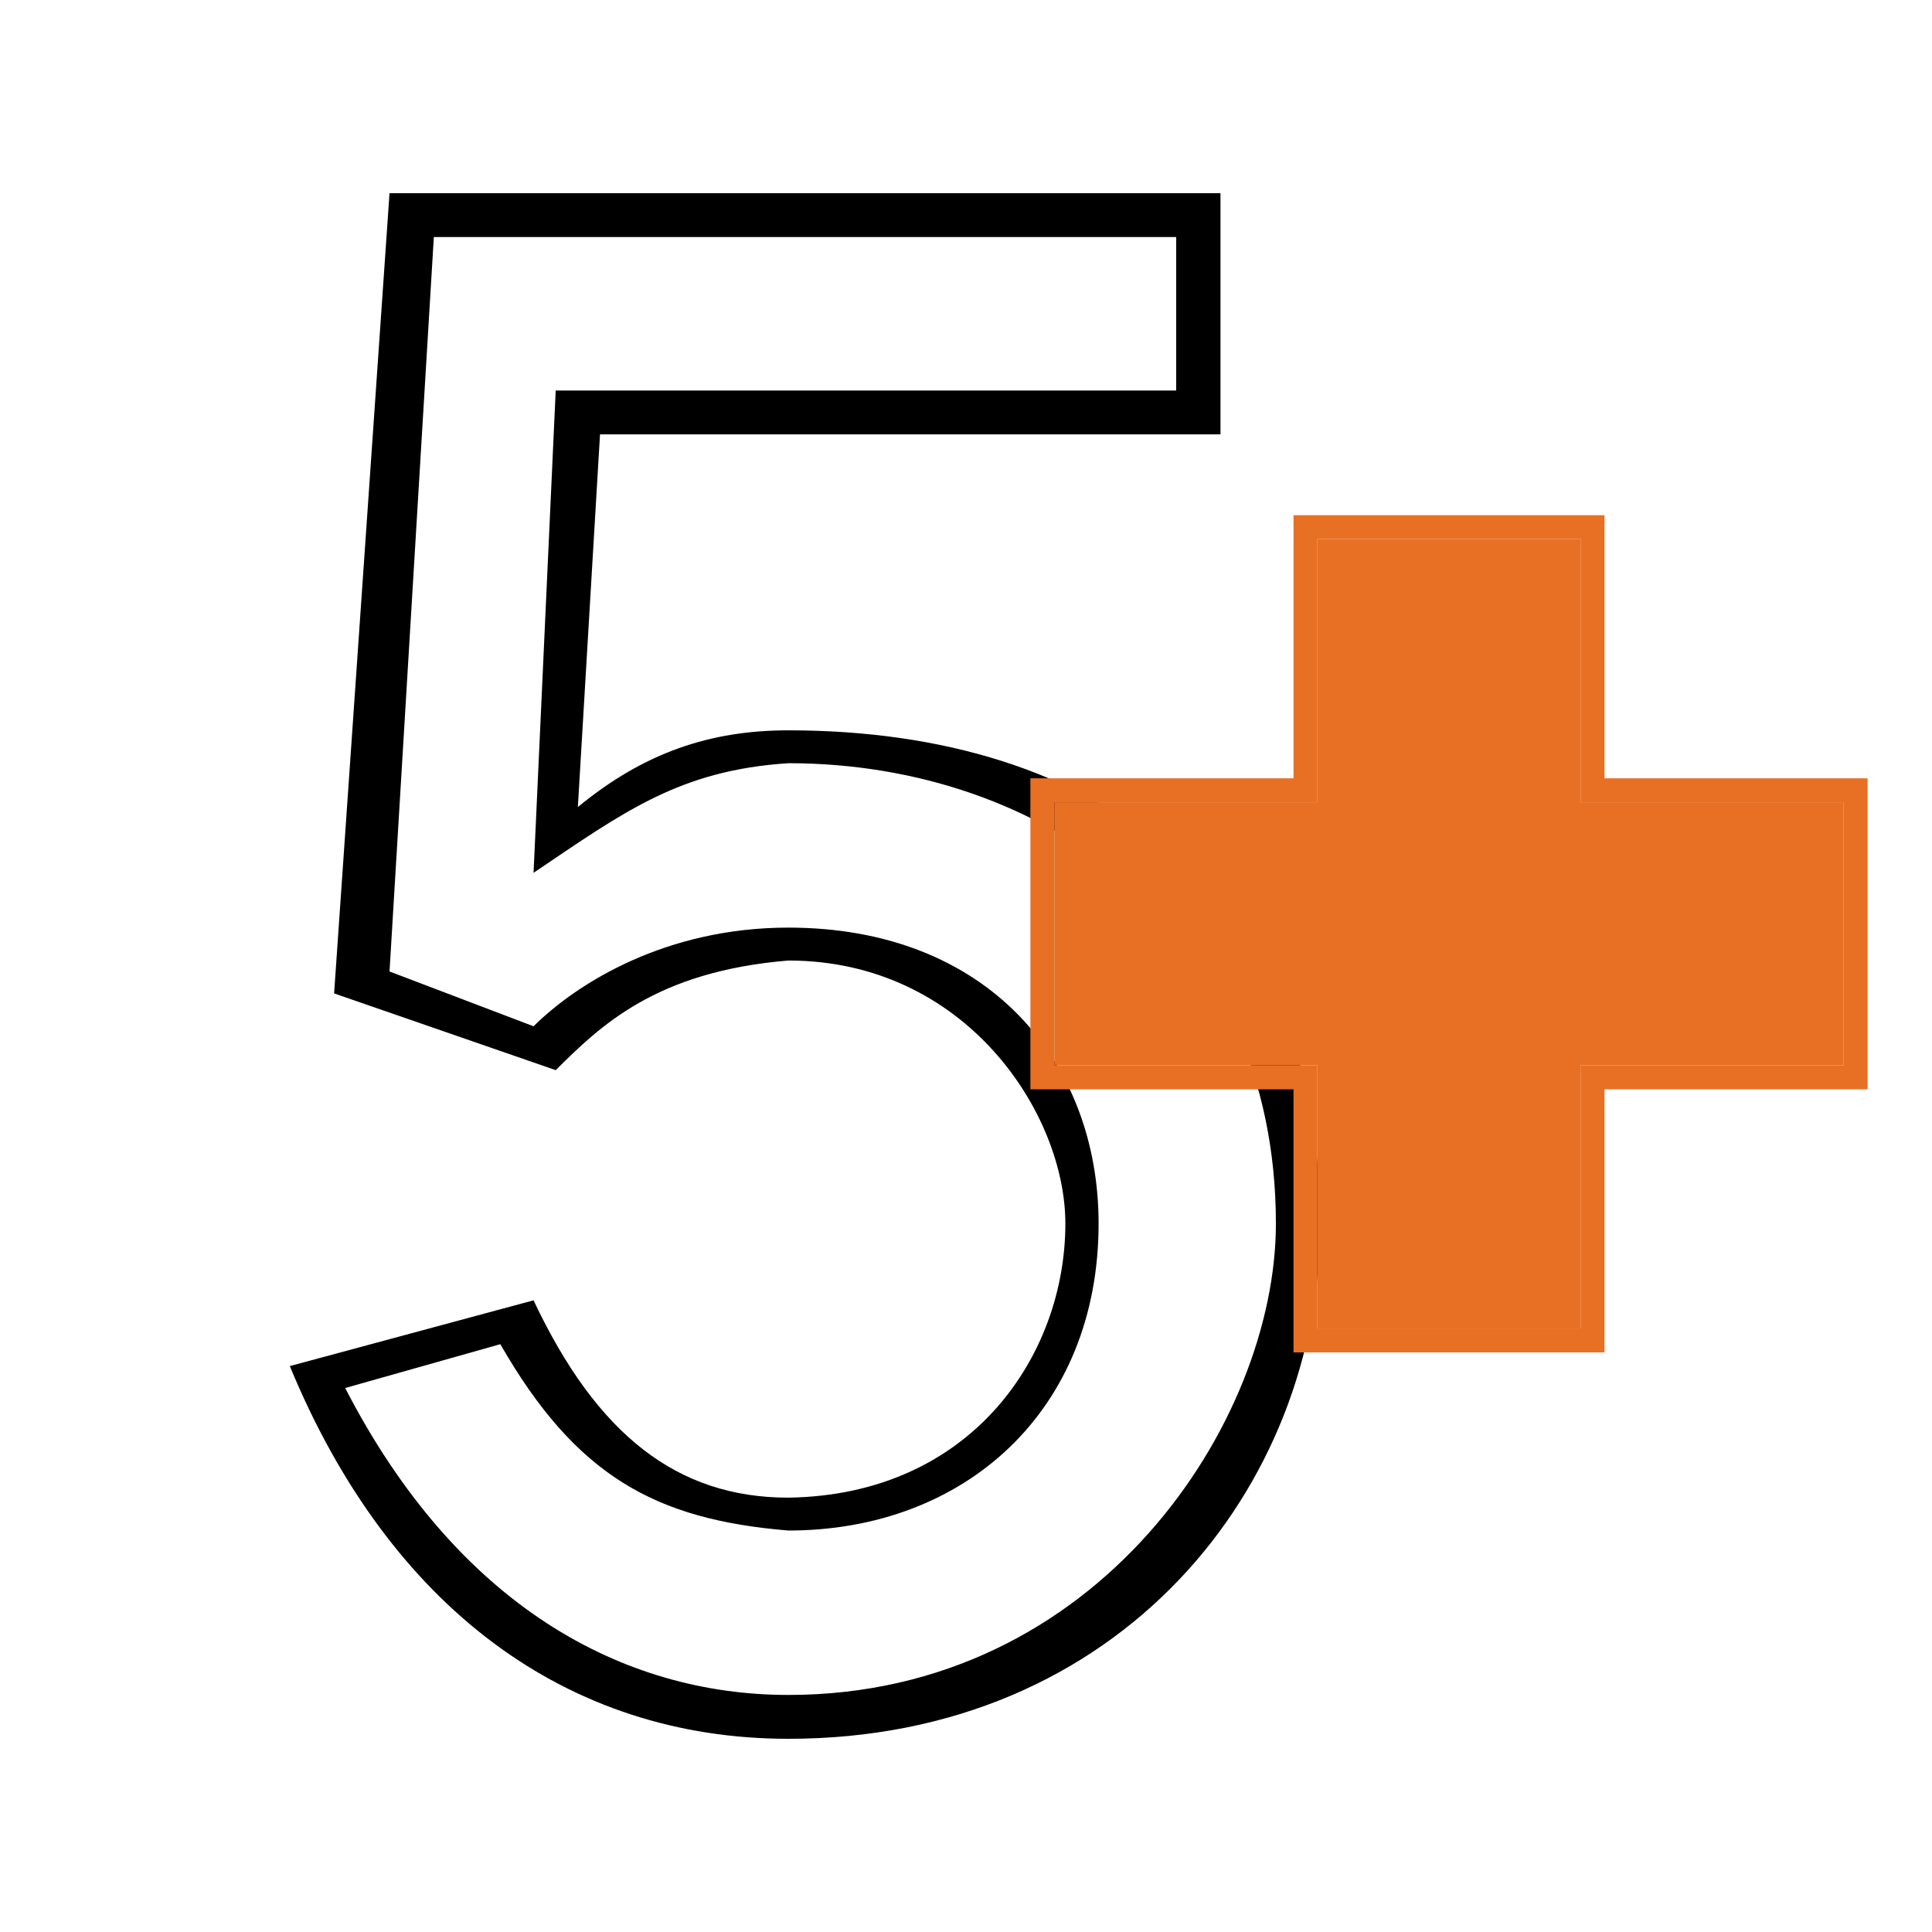<?xml version="1.0" encoding="UTF-8"?> <svg xmlns="http://www.w3.org/2000/svg" width="60" height="60" viewBox="0 0 60 60" fill="none"> <path fill-rule="evenodd" clip-rule="evenodd" d="M12.097 6H37.903V13.489H18.634L17.946 25.064C20.011 23.362 22.075 22.681 24.484 22.681C34.118 22.681 41 27.787 41 38C41 46.17 34.806 54 24.484 54C17.602 54 12.097 49.915 9 42.425L16.57 40.383C18.543 44.571 21.043 46.511 24.484 46.511C30.175 46.428 33.086 42.085 33.086 38C33.086 34.579 29.989 29.83 24.484 29.83C20.355 30.17 18.634 31.872 17.258 33.234L10.376 30.851L12.097 6ZM13.473 7.362H36.527V12.128H17.258L16.57 27.106C19.377 25.215 21.092 23.924 24.484 23.702C32.398 23.702 39.624 28.808 39.624 38C39.624 44.137 34.118 52.638 24.484 52.638C19.323 52.638 14.197 49.855 10.72 43.106L15.538 41.745C17.889 45.841 20.355 47.191 24.484 47.532C29.989 47.532 34.118 43.787 34.118 38C34.118 32.969 30.677 28.808 24.484 28.808C20.699 28.808 17.946 30.511 16.57 31.872L12.097 30.17L13.473 7.362Z" fill="black"></path> <path fill-rule="evenodd" clip-rule="evenodd" d="M40.171 24.171H32V33.829H40.171V42H49.829V33.829H58V24.171H49.829V16H40.171V24.171ZM40.914 16.743V24.914L32.743 24.914V33.086H40.914V41.257H49.086V33.086H57.257V24.914L49.086 24.914V16.743H40.914Z" fill="#E87024"></path> <path d="M32.743 33.086V24.914L40.914 24.914V16.743H49.086V24.914L57.257 24.914V33.086H49.086V41.257H40.914V33.086H32.743Z" fill="#E87024"></path> </svg> 